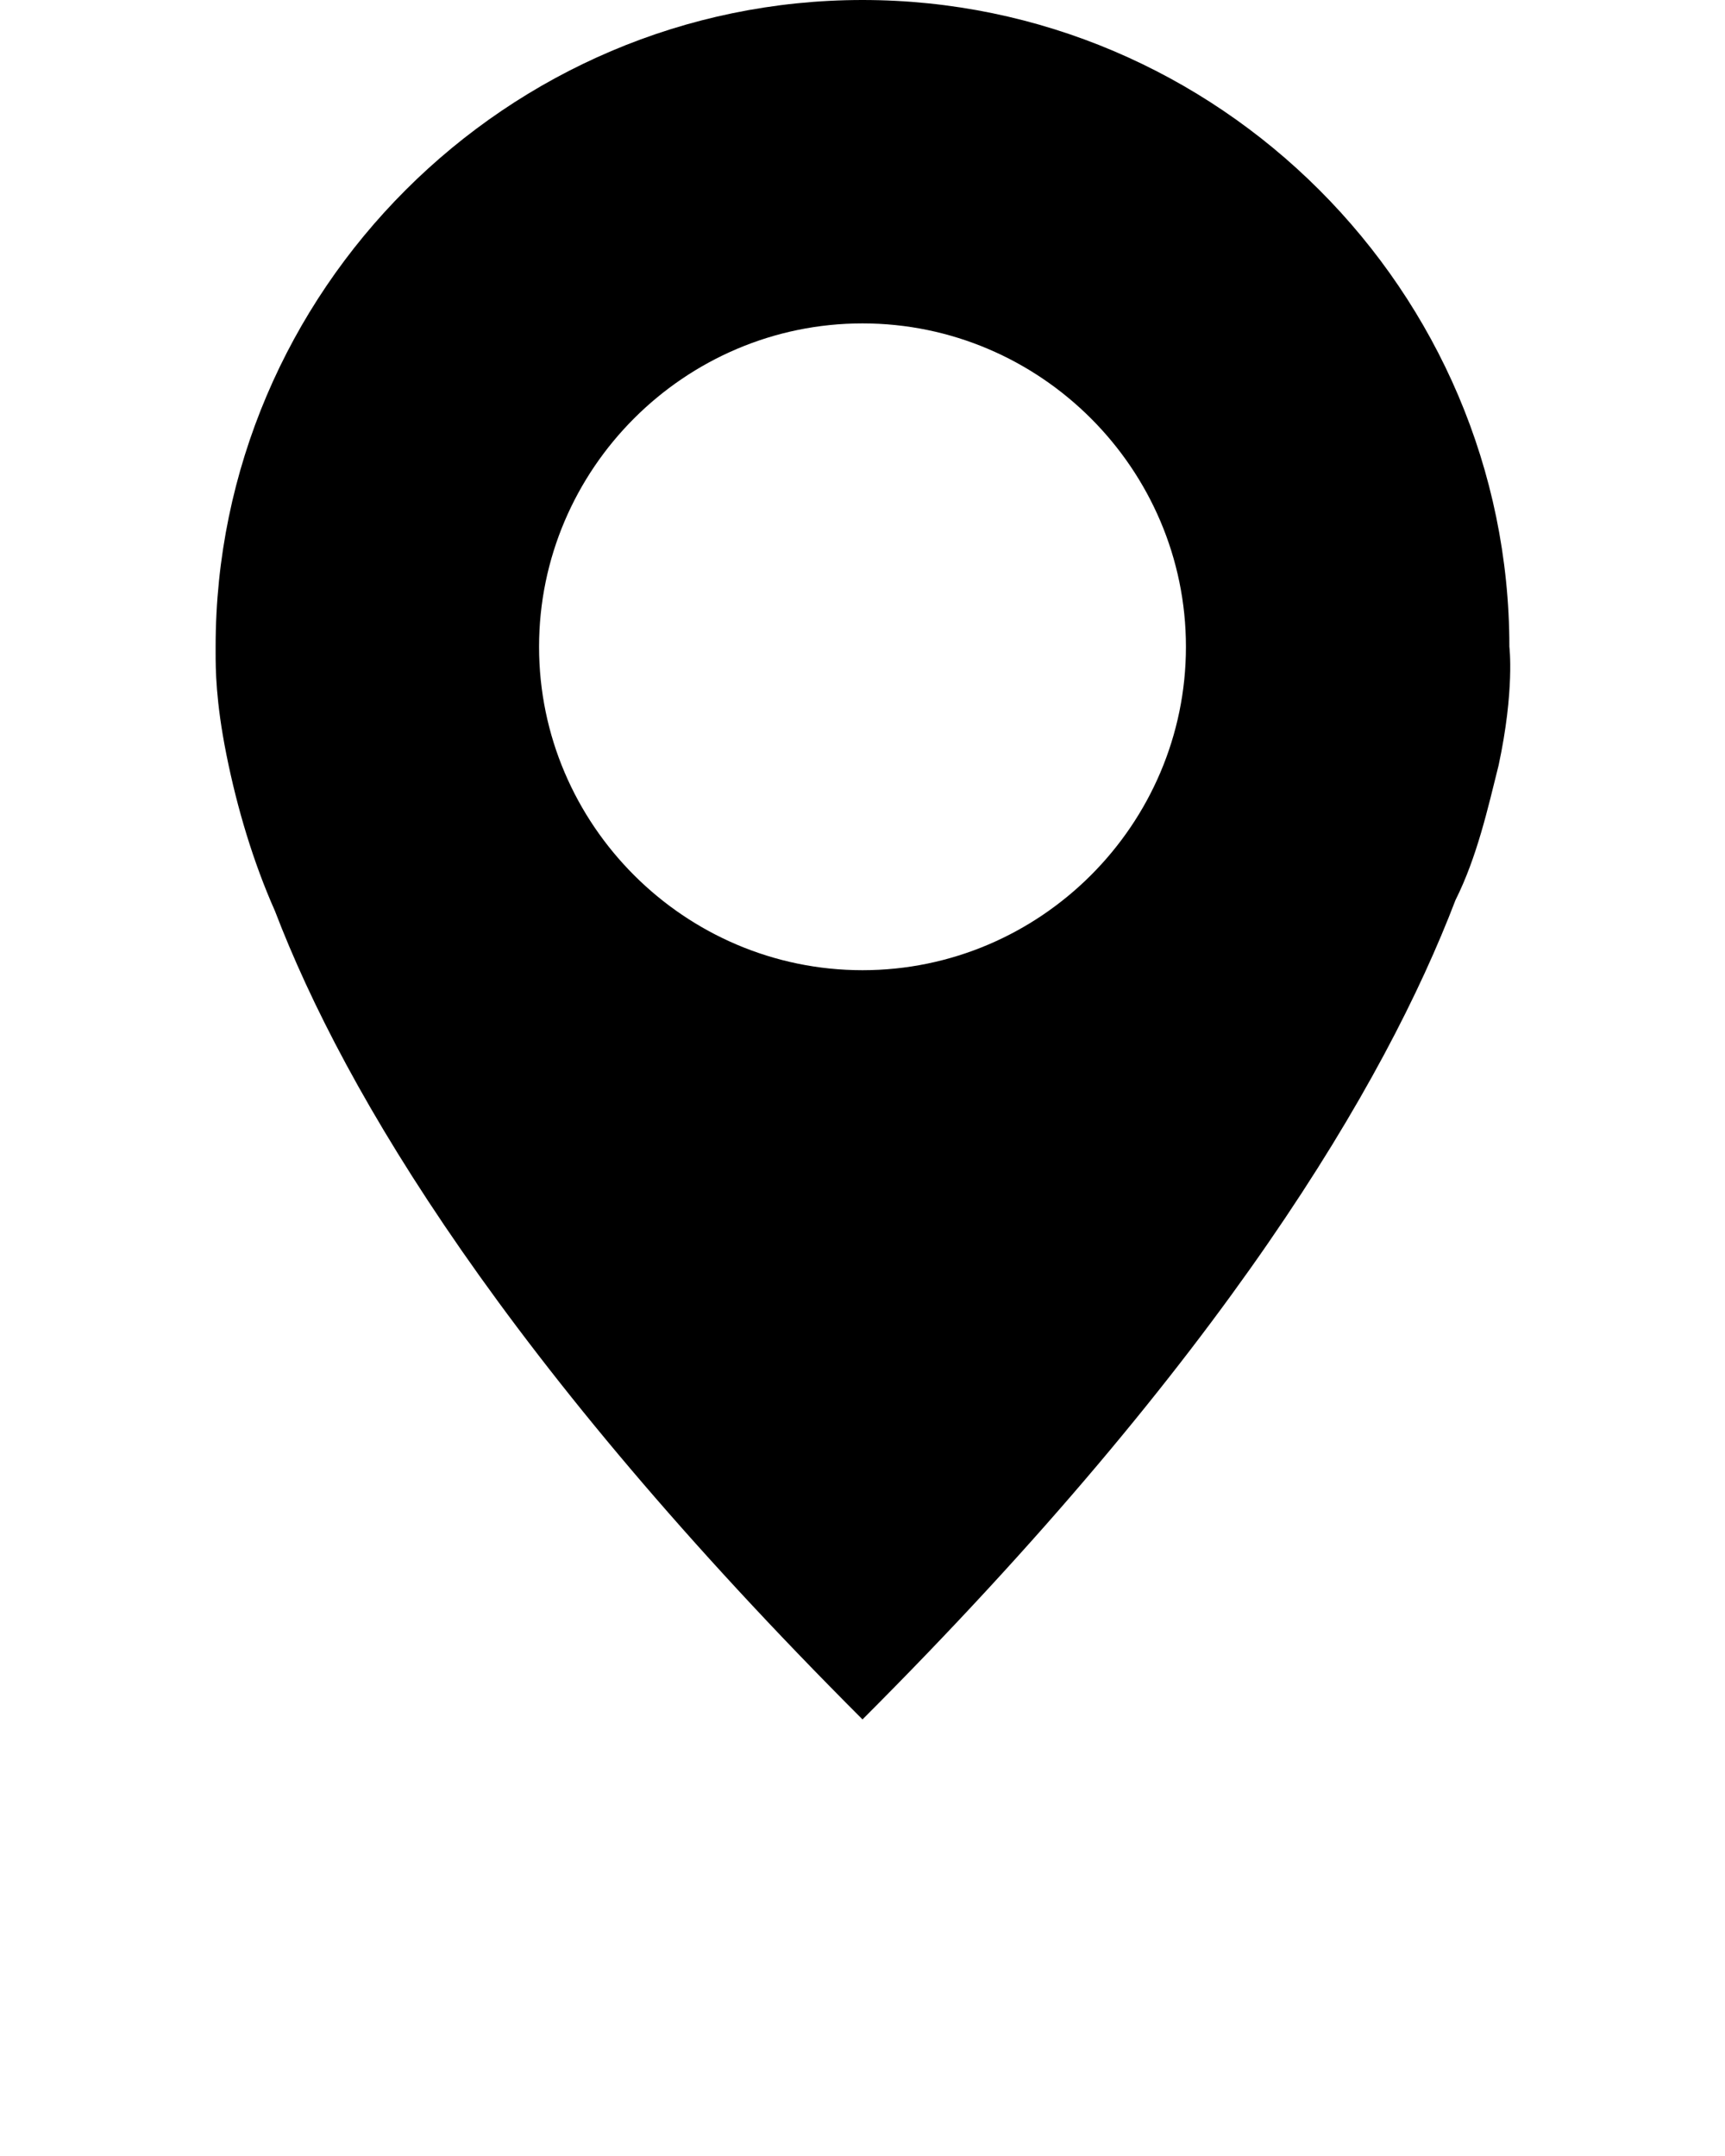 <?xml version="1.0" encoding="UTF-8"?> <!-- Generator: Adobe Illustrator 23.0.5, SVG Export Plug-In . SVG Version: 6.00 Build 0) --> <svg xmlns="http://www.w3.org/2000/svg" xmlns:xlink="http://www.w3.org/1999/xlink" id="Слой_1" x="0px" y="0px" viewBox="0 0 32 40" style="enable-background:new 0 0 32 40;" xml:space="preserve"> <style type="text/css"> .st0{display:none;} .st1{display:inline;} </style> <g class="st0"> <path class="st1" d="M24.5,16.8c0.9-1.7,1.5-3.7,1.5-5.8c0-6.1-4.5-11-10-11S6,4.9,6,11c0,2.1,0.6,4.1,1.5,5.8C3.5,19,0,22.6,0,28 v4h32v-4C32,22.6,28.5,19,24.5,16.8z M16,4c3.3,0,6,3.1,6,7c0,3.9-2.7,7-6,7s-6-3.1-6-7C10,7.1,12.7,4,16,4z M4,28 c0-4.1,3.1-6.6,6.2-8.1c1.6,1.3,3.6,2.1,5.8,2.1c2.2,0,4.2-0.8,5.8-2.1c3.1,1.5,6.2,4,6.2,8.1H4z"></path> </g> <g> <path d="M28,12c0-6.6-5.4-12-12-12S4,5.4,4,12c0,0,0,0.1,0,0.1C4,12.4,4,13,4.2,14c0.2,1,0.5,2,0.9,2.9c1.3,3.4,4.3,8.4,10.9,15v0 c0,0,0,0,0,0c0,0,0,0,0,0v0c6.7-6.7,9.7-11.8,11-15.2c0.4-0.8,0.6-1.7,0.8-2.5C28.1,12.8,28,12,28,12z M16,18c-3.3,0-6-2.7-6-6 s2.7-6,6-6c3.3,0,6,2.7,6,6S19.3,18,16,18z"></path> </g> </svg> 